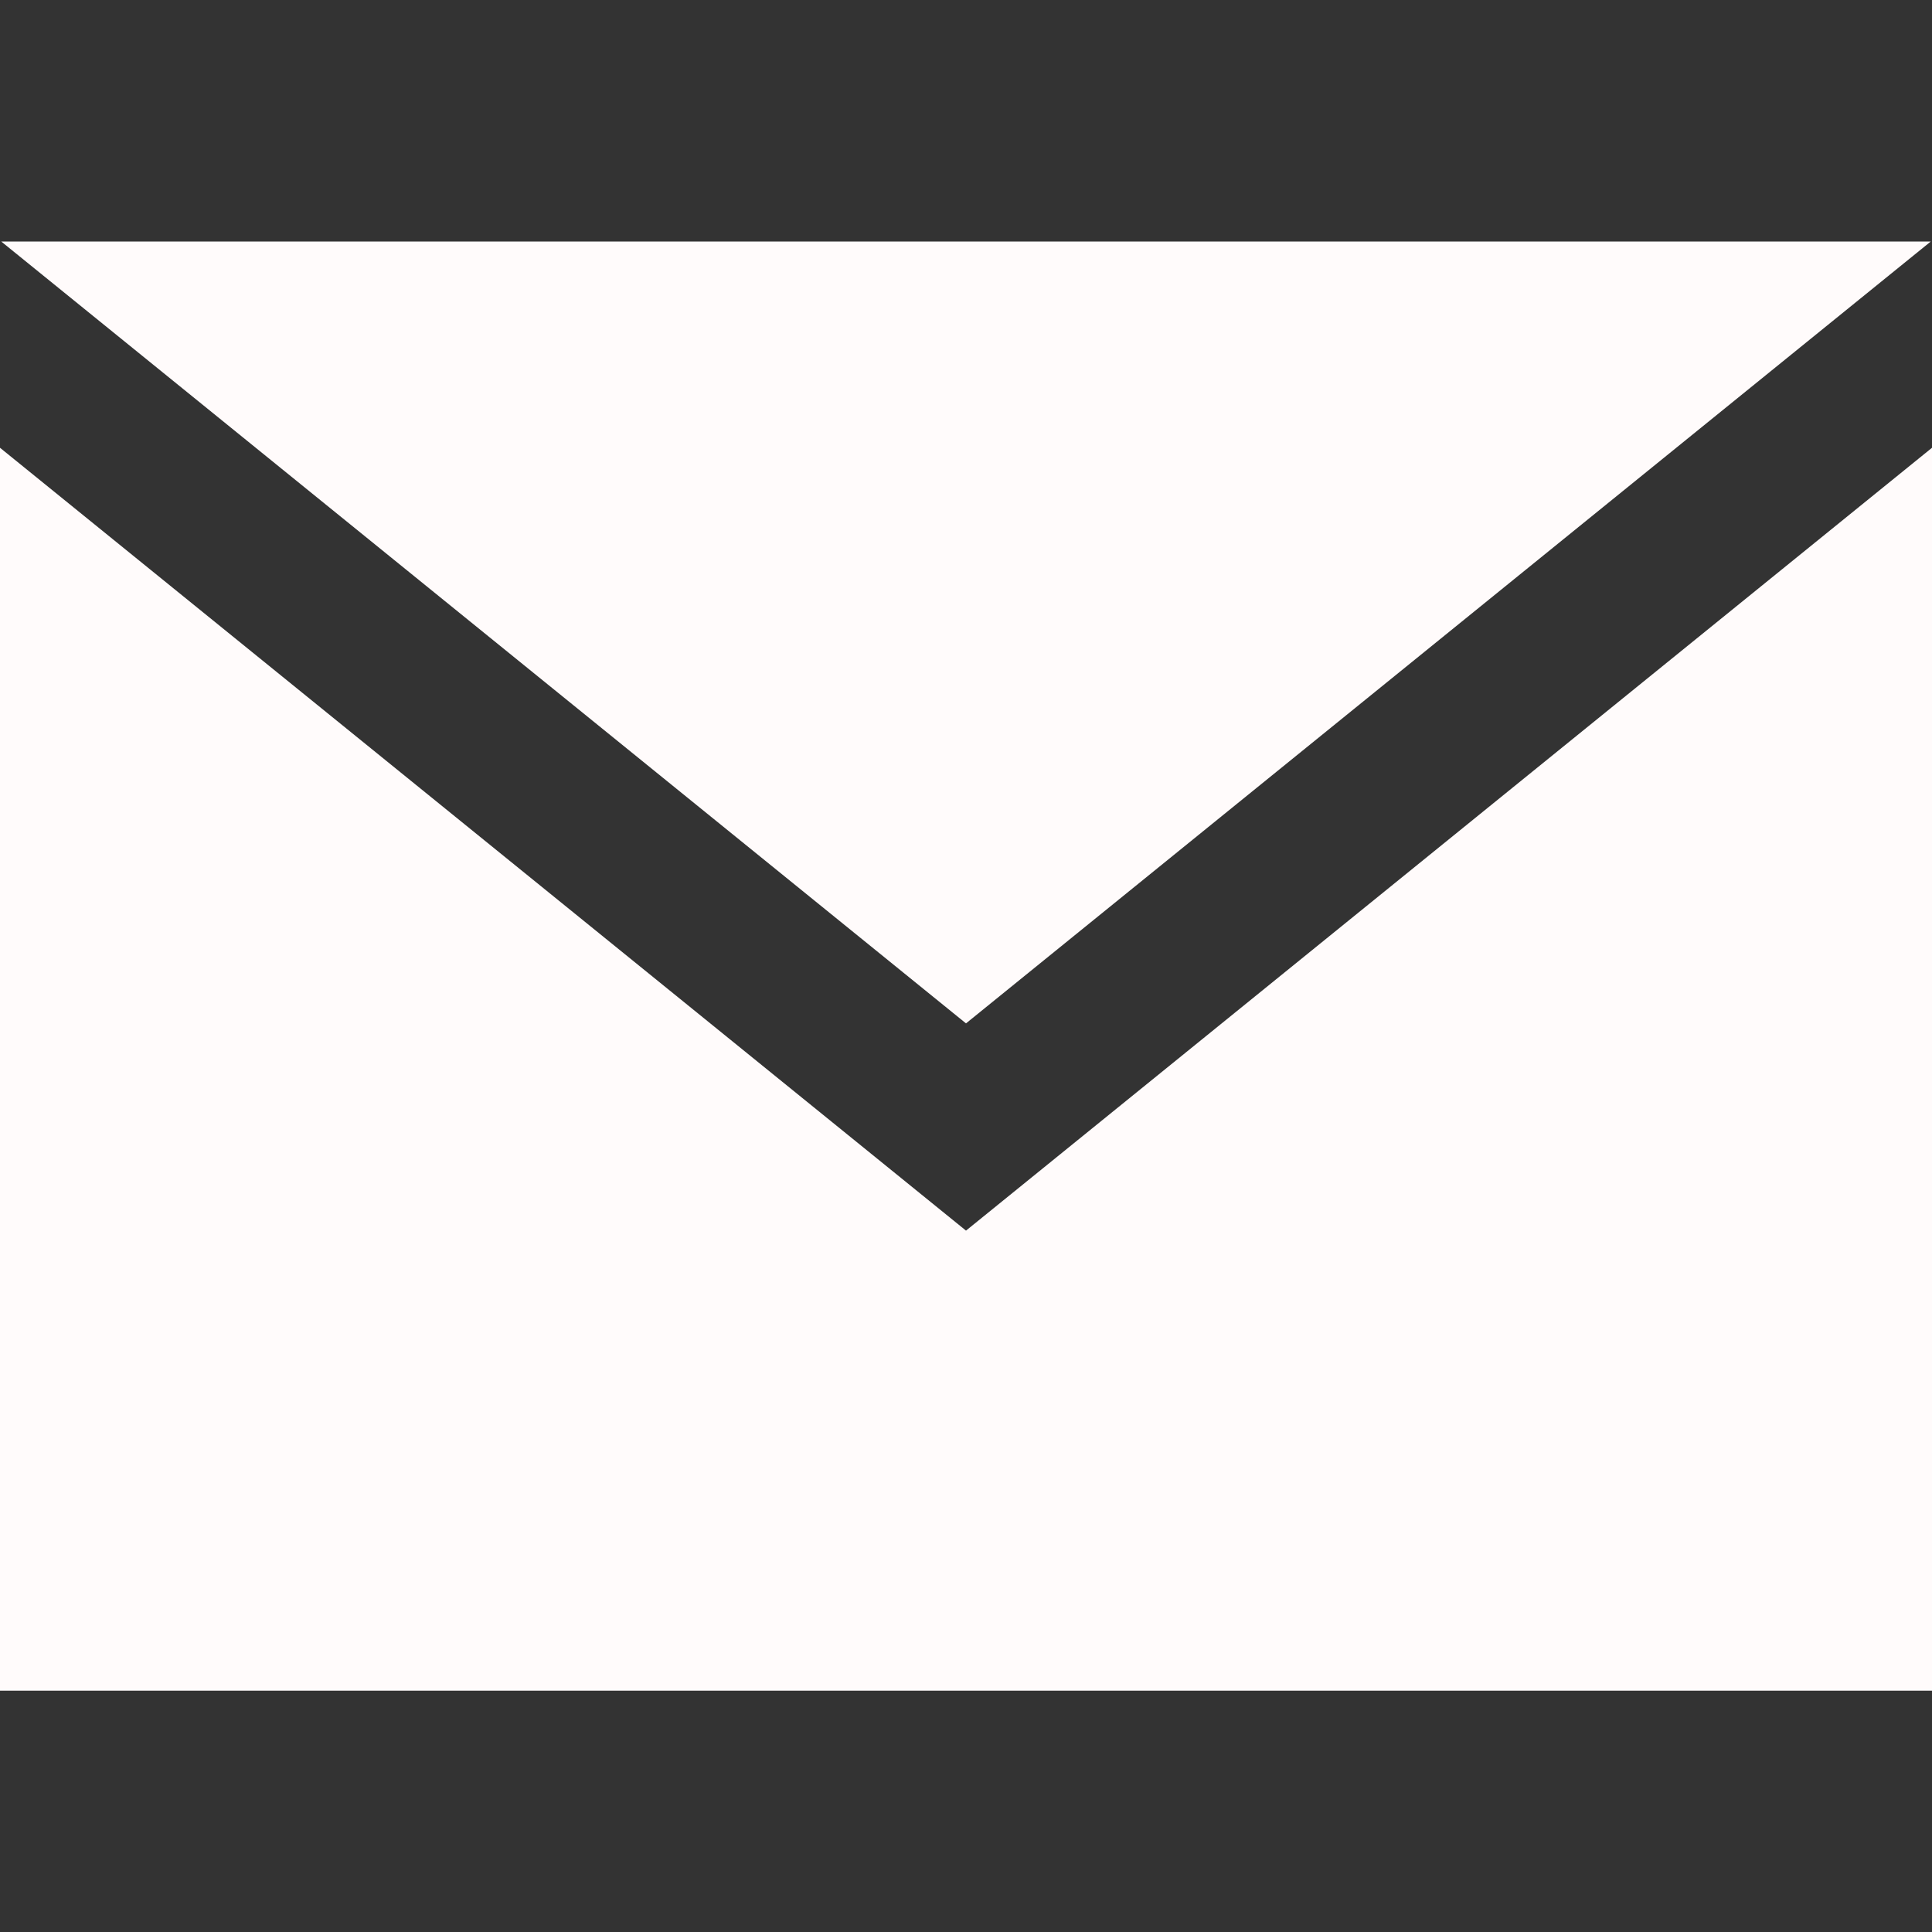 <svg xmlns="http://www.w3.org/2000/svg" xmlns:xlink="http://www.w3.org/1999/xlink" width="30" height="30" viewBox="0 0 30 30">
  <rect x="0" y="0" width="30" height="30" fill="#333333" stroke="none"/>
  <defs>
    <clipPath id="clip-path">
      <rect id="Rectangle_52" data-name="Rectangle 52" width="30" height="30" transform="translate(1644 25)" fill="#fff"/>
    </clipPath>
  </defs>
  <g id="email" transform="translate(-1644 -25)" clip-path="url(#clip-path)">
    <path id="email-head" d="M15,15.891.019,3.75H29.981L15,15.891Zm0,3.218L0,6.953v19.3H30V6.953Z" transform="translate(1644 25)" fill="#fffbfb"/>
  </g>
</svg>
